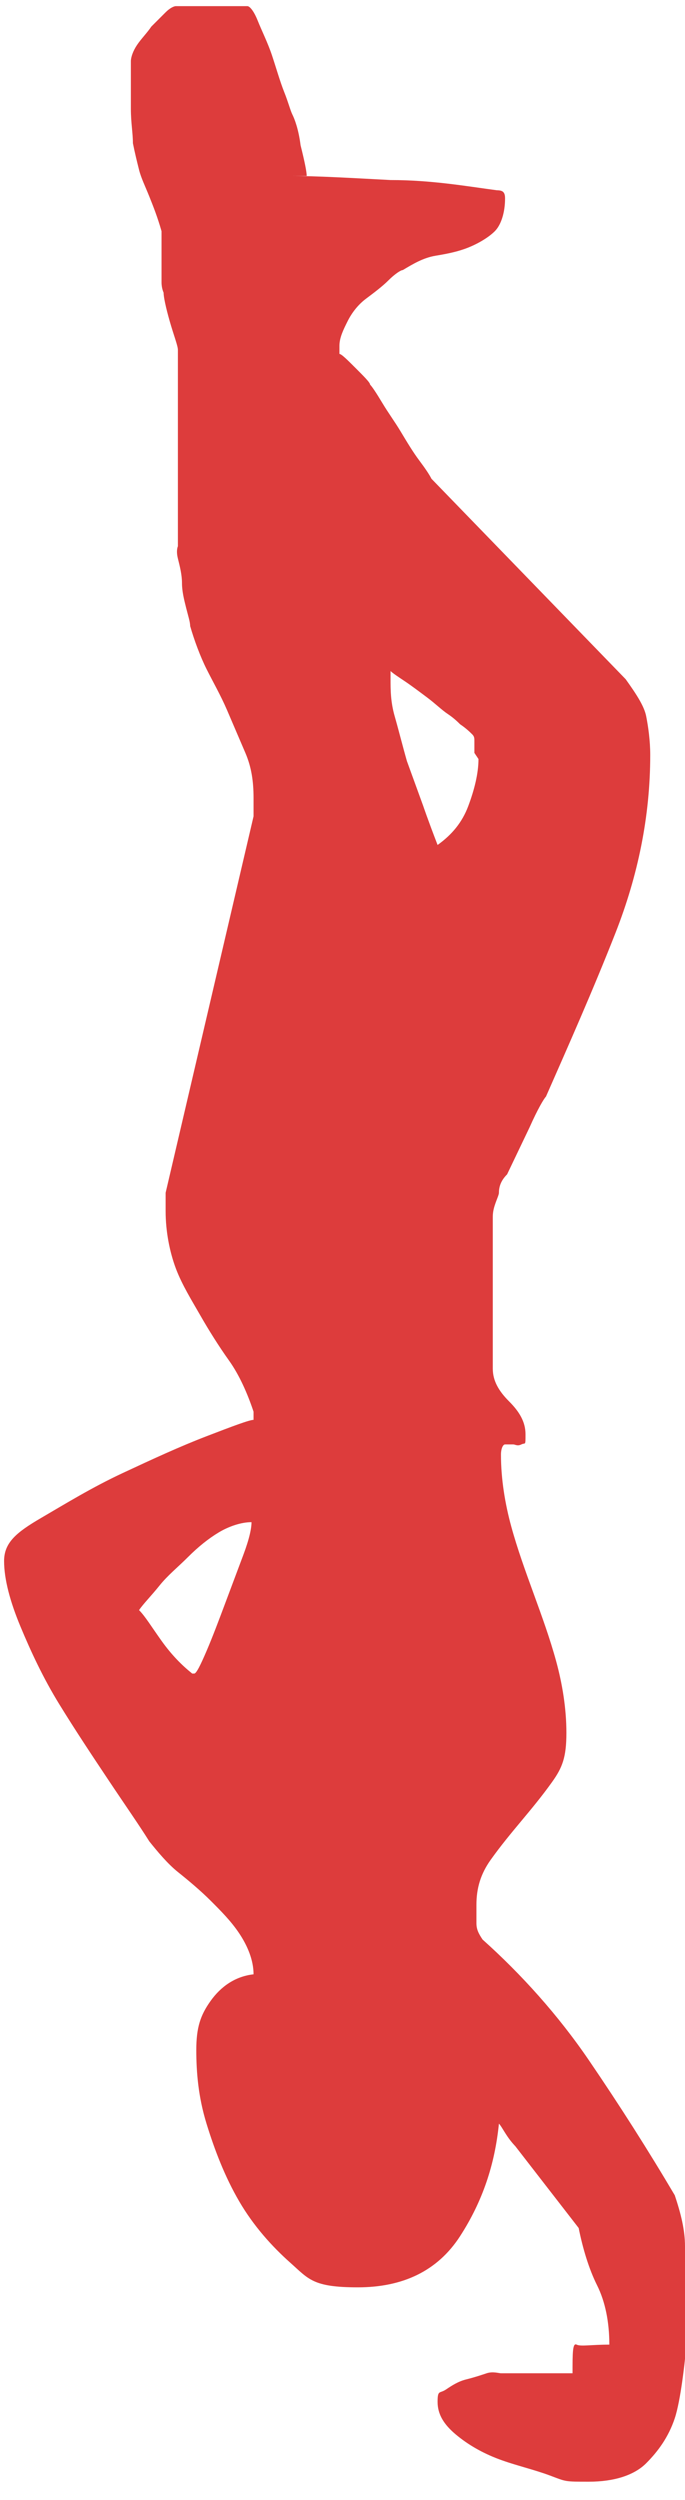 <?xml version="1.0" encoding="UTF-8"?><svg fill="#dd3c3c" viewBox="0 0 33.5 122.2" xmlns="http://www.w3.org/2000/svg"><path d="m14.2 8.6c1.3 0 3 .1 4.9.2 2 0 3.7.3 5.2.5.3 0 .4.1.4.4 0 .7-.2 1.3-.5 1.6s-.8.6-1.3.8-1 .3-1.6.4-1.1.4-1.6.7c-.1 0-.4.2-.7.5s-.7.6-1.1.9-.7.7-.9 1.1-.4.8-.4 1.2v.4c.1 0 .4.3.8.7s.7.7.7.8c.1.1.3.4.6.9s.6.9.9 1.4.6 1 .9 1.4.5.7.6.9l9.5 9.8c.5.7.9 1.3 1 1.8s.2 1.2.2 1.9c0 3-.6 5.9-1.7 8.7s-2.3 5.5-3.4 8c-.1.1-.4.6-.8 1.5l-1.1 2.3c-.3.3-.4.6-.4.9 0 .1-.1.3-.2.6s-.1.5-.1.6v7.4c0 .6.3 1.1.8 1.6s.8 1 .8 1.6 0 .4-.2.5-.3 0-.4 0-.3 0-.4 0-.2.2-.2.5c0 1.2.2 2.4.5 3.5s.7 2.2 1.1 3.3.8 2.2 1.1 3.3.5 2.3.5 3.5-.2 1.7-.7 2.4-1 1.3-1.5 1.9-1 1.2-1.5 1.9-.7 1.4-.7 2.2 0 .6 0 .9.1.5.3.8c1.9 1.7 3.7 3.7 5.2 5.9s2.9 4.4 4.2 6.6c.3.9.5 1.7.5 2.5v2.5 3s-.2 2-.5 2.9-.8 1.6-1.4 2.2-1.6.9-2.8.9-1.1 0-1.9-.3-1.7-.5-2.5-.8-1.5-.7-2.1-1.2-.9-1-.9-1.6.1-.4.4-.6.6-.4 1-.5.7-.2 1-.3.6 0 .7 0h.7 1.6s1 0 1.2 0c0-1 0-1.5.2-1.4s.7 0 1.6 0c0-1.1-.2-2.1-.6-2.9s-.7-1.8-.9-2.8l-3.1-4s-.2-.2-.4-.5-.3-.5-.4-.6c-.2 2-.8 3.8-1.9 5.5s-2.8 2.5-5 2.5-2.4-.4-3.3-1.2-1.8-1.8-2.5-3-1.2-2.5-1.6-3.8-.5-2.5-.5-3.6.2-1.7.7-2.4 1.2-1.2 2.1-1.3c0-.7-.3-1.4-.7-2s-.9-1.1-1.4-1.6-1.1-1-1.6-1.4-1-1-1.4-1.5c-.5-.8-1.2-1.8-2-3s-1.6-2.4-2.4-3.7-1.4-2.6-1.9-3.8-.8-2.3-.8-3.2.6-1.4 1.8-2.1 2.5-1.5 4-2.2 2.8-1.3 4.1-1.8 2.1-.8 2.3-.8v-.4c-.3-.9-.7-1.8-1.2-2.5s-1-1.5-1.4-2.2-.9-1.5-1.2-2.3-.5-1.8-.5-2.8 0-.3 0-.5 0-.4 0-.4l4.3-18.4v-.9c0-.8-.1-1.5-.4-2.2s-.6-1.4-.9-2.1-.7-1.4-1-2-.6-1.4-.8-2.1c0-.2-.1-.5-.2-.9s-.2-.8-.2-1.2-.1-.8-.2-1.2 0-.6 0-.6c0-.4 0-1 0-1.9s0-1.9 0-2.9 0-2 0-2.9 0-1.5 0-1.9c0-.2-.2-.7-.4-1.4s-.3-1.2-.3-1.4c0 0-.1-.2-.1-.5s0-.6 0-1 0-.7 0-1 0-.5 0-.5c-.2-.7-.4-1.2-.6-1.7s-.4-.9-.5-1.3-.2-.8-.3-1.3c0-.5-.1-1-.1-1.7v-2.3c0-.2.1-.5.3-.8s.5-.6.7-.9c.3-.3.5-.5.7-.7s.4-.3.5-.3h3.5c.1 0 .3.2.5.7s.5 1.1.7 1.7.4 1.3.6 1.8.3.9.4 1.1.3.7.4 1.5c.2.8.3 1.3.3 1.5zm9 28.2v-.6c0-.1 0-.2-.1-.3s-.3-.3-.6-.5c-.1-.1-.3-.3-.6-.5s-.6-.5-1-.8-.8-.6-1.1-.8-.6-.4-.7-.5v.4c0 .5 0 1.1.2 1.8s.4 1.5.6 2.2l.8 2.2s.2.6.7 1.9c.7-.5 1.2-1.1 1.5-1.9s.5-1.6.5-2.3zm-13.7 45c.1 0 .3-.4.6-1.1s.6-1.5.9-2.3.6-1.6.9-2.4.4-1.3.4-1.6c-.5 0-1.1.2-1.6.5s-1 .7-1.5 1.2-1 .9-1.4 1.4-.8.9-1 1.2c.3.3.6.8 1.1 1.5s1 1.2 1.5 1.6z"/></svg>